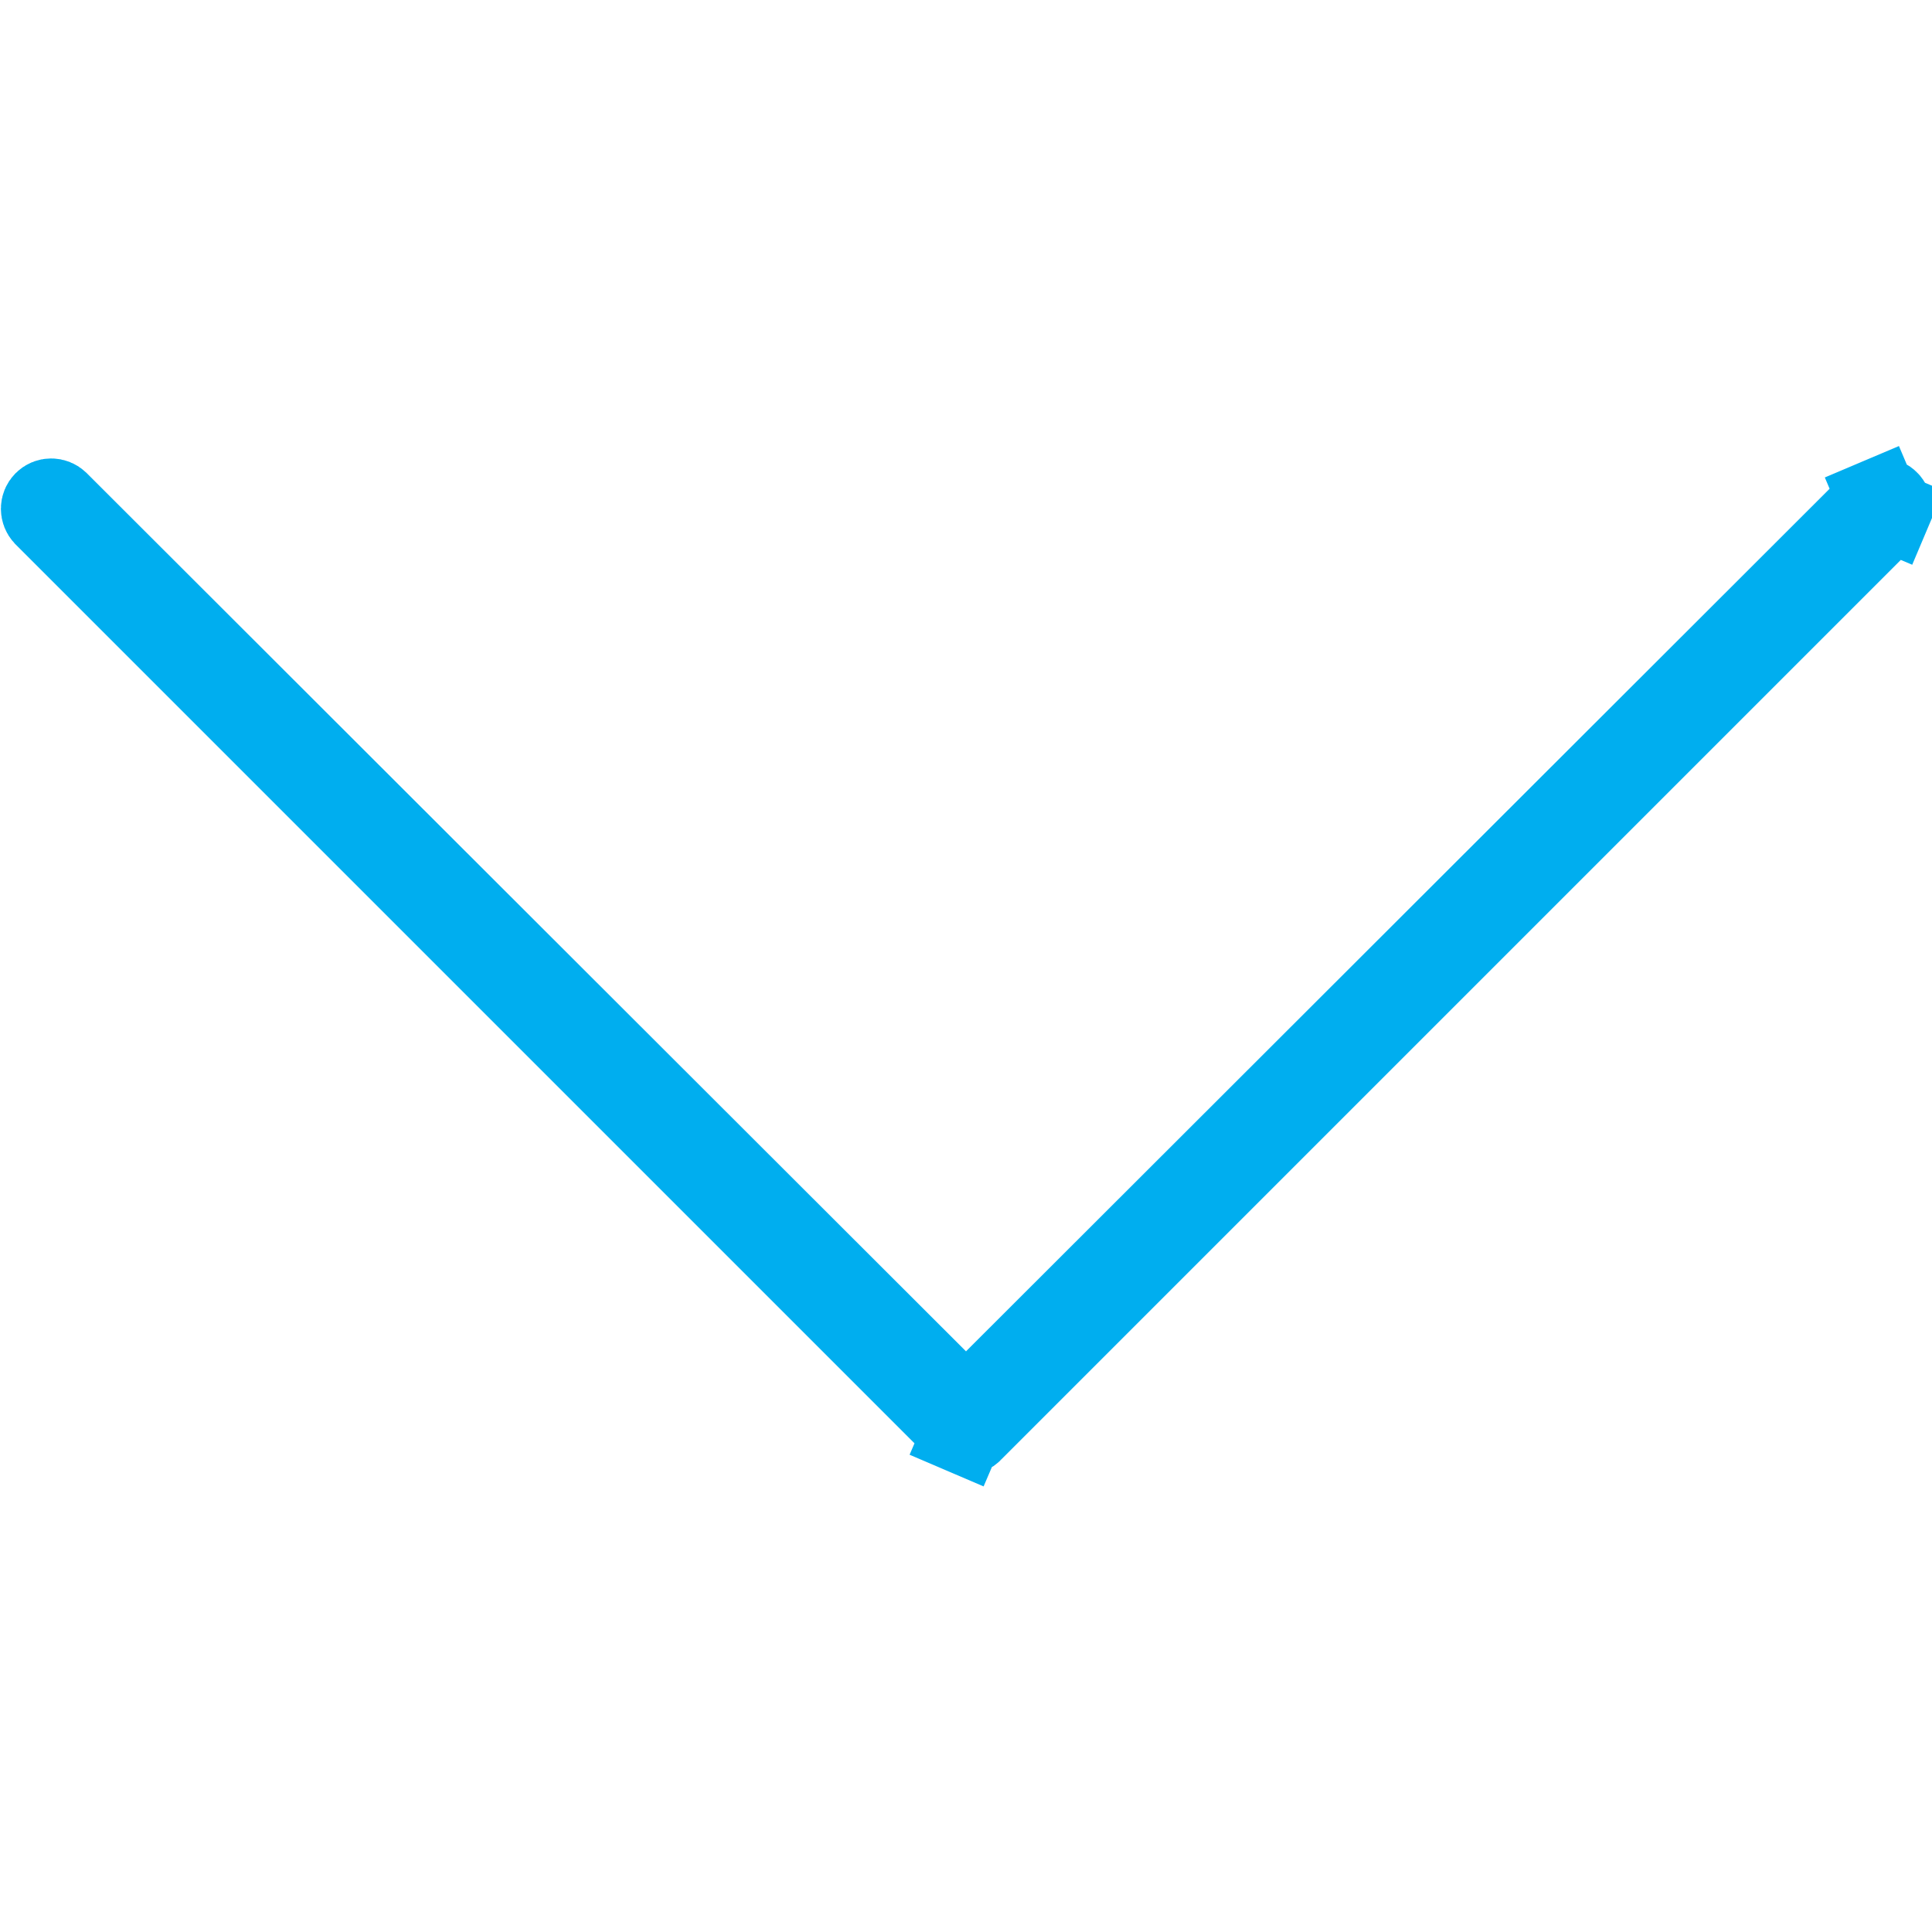 <svg width="24" height="24" viewBox="0 0 24 24" fill="none" xmlns="http://www.w3.org/2000/svg">
<path d="M11.924 17.786L11.918 17.779L11.911 17.773L0.545 6.407C0.523 6.383 0.511 6.352 0.511 6.32C0.511 6.287 0.524 6.255 0.547 6.232C0.571 6.208 0.602 6.195 0.635 6.195C0.668 6.195 0.699 6.207 0.723 6.23L11.647 17.141L12 17.494L12.353 17.141L23.28 6.227L23.28 6.227L23.283 6.224C23.295 6.212 23.309 6.202 23.324 6.196L23.129 5.736L23.324 6.196C23.339 6.189 23.356 6.186 23.372 6.186C23.389 6.186 23.405 6.189 23.421 6.195C23.436 6.202 23.45 6.211 23.461 6.223C23.473 6.234 23.482 6.248 23.489 6.264C23.495 6.279 23.498 6.295 23.498 6.312C23.498 6.328 23.495 6.345 23.488 6.36L23.949 6.555L23.488 6.36C23.482 6.375 23.472 6.389 23.46 6.401L23.46 6.401L23.457 6.404L12.088 17.773L12.082 17.779L12.076 17.786C12.067 17.796 12.056 17.803 12.044 17.808L12.044 17.808C12.032 17.813 12.019 17.816 12.006 17.816L12.006 17.816L11.994 17.816C11.981 17.816 11.968 17.813 11.956 17.808L11.759 18.268L11.956 17.808C11.944 17.803 11.933 17.796 11.924 17.786Z" fill="black" stroke="#00AEEF"/>
</svg>
